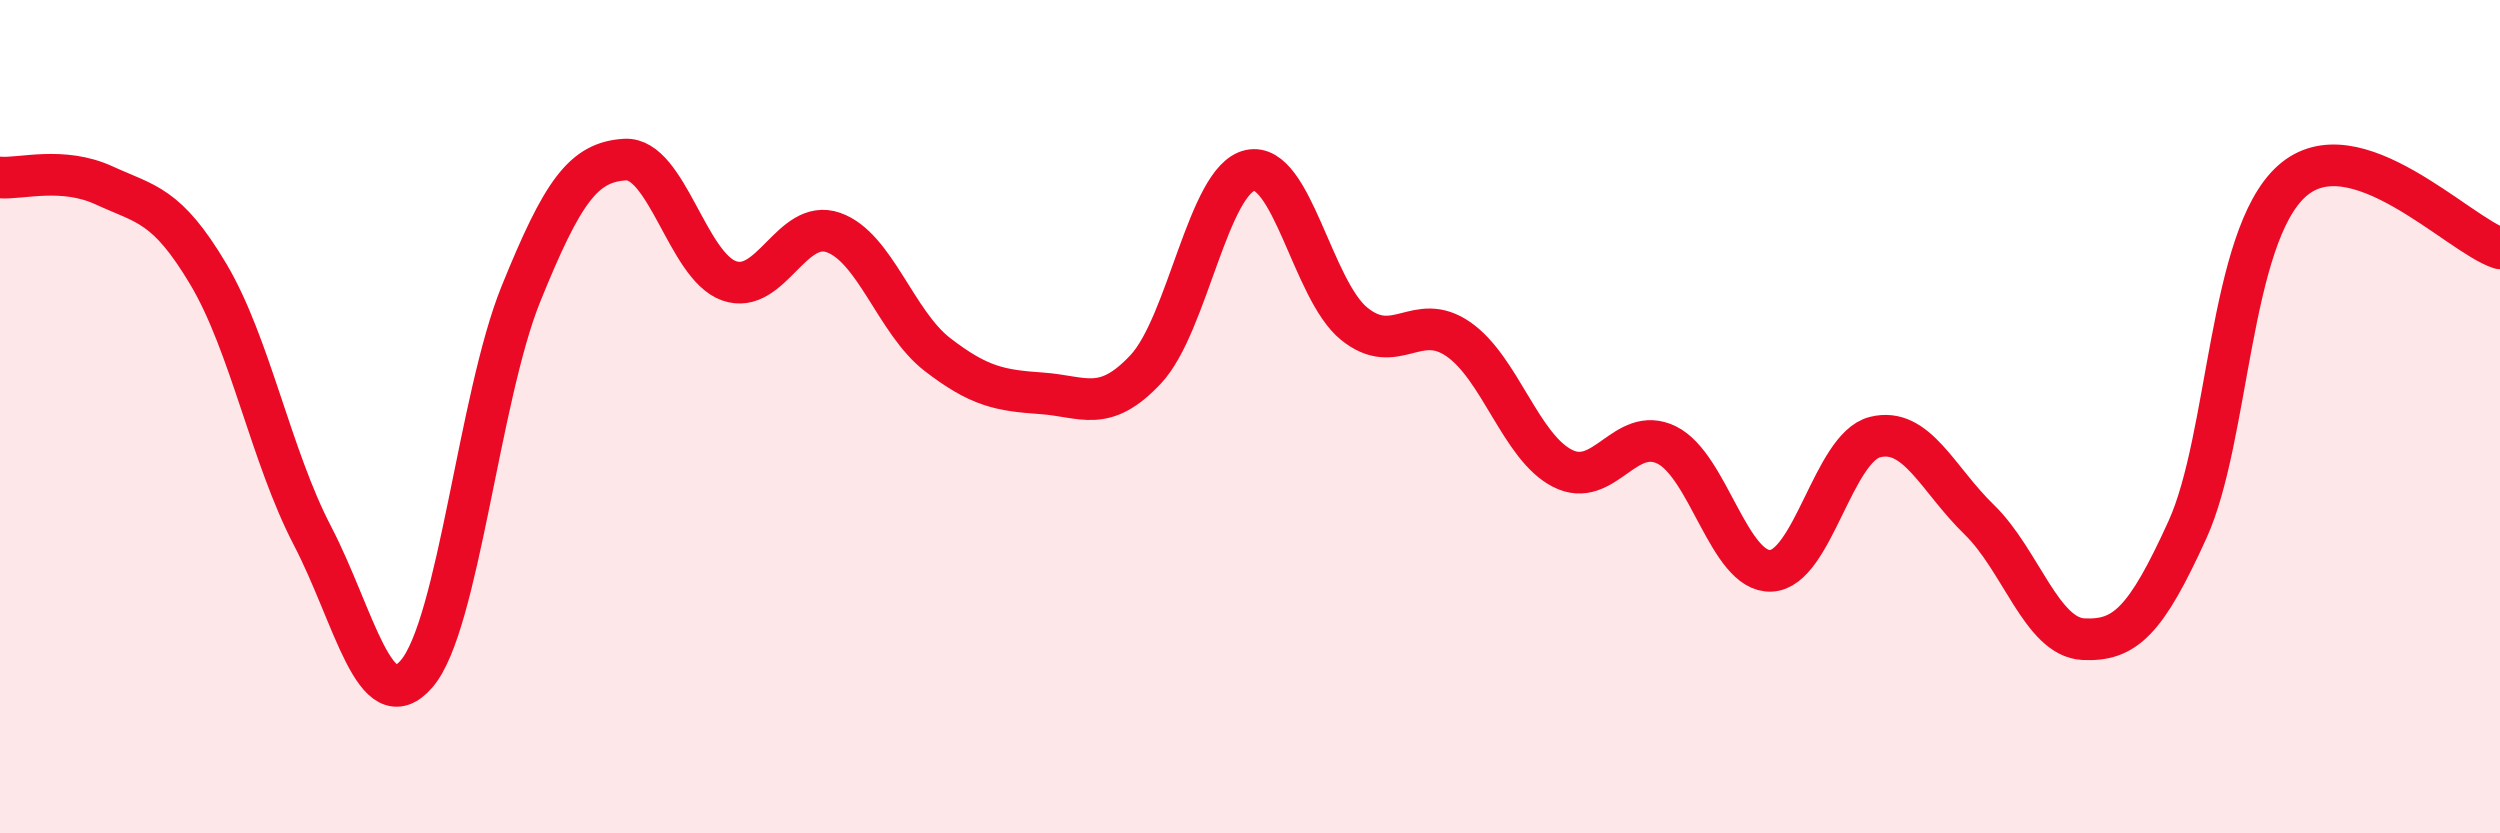 
    <svg width="60" height="20" viewBox="0 0 60 20" xmlns="http://www.w3.org/2000/svg">
      <path
        d="M 0,4.26 C 0.5,4.3 1.5,3.99 2.5,4.45 C 3.5,4.91 4,4.9 5,6.58 C 6,8.26 6.5,10.94 7.5,12.86 C 8.5,14.78 9,17.33 10,16.17 C 11,15.01 11.5,9.53 12.5,7.06 C 13.5,4.59 14,3.89 15,3.83 C 16,3.77 16.5,6.39 17.5,6.74 C 18.5,7.09 19,5.23 20,5.58 C 21,5.93 21.5,7.74 22.5,8.51 C 23.5,9.28 24,9.37 25,9.44 C 26,9.51 26.5,9.93 27.5,8.86 C 28.5,7.79 29,4.31 30,4.09 C 31,3.87 31.5,6.96 32.5,7.77 C 33.5,8.58 34,7.45 35,8.14 C 36,8.83 36.5,10.73 37.5,11.24 C 38.5,11.75 39,10.19 40,10.68 C 41,11.17 41.5,13.74 42.5,13.7 C 43.5,13.66 44,10.74 45,10.49 C 46,10.24 46.5,11.5 47.5,12.47 C 48.5,13.44 49,15.29 50,15.34 C 51,15.39 51.5,14.91 52.5,12.71 C 53.5,10.51 53.5,5.7 55,4.35 C 56.5,3 59,5.64 60,5.96L60 20L0 20Z"
        fill="#EB0A25"
        opacity="0.1"
        stroke-linecap="round"
        stroke-linejoin="round"
      />
      <path
        d="M 0,4.26 C 0.5,4.3 1.5,3.99 2.5,4.45 C 3.5,4.91 4,4.9 5,6.58 C 6,8.26 6.5,10.94 7.5,12.86 C 8.5,14.78 9,17.33 10,16.17 C 11,15.01 11.5,9.53 12.5,7.06 C 13.5,4.59 14,3.89 15,3.83 C 16,3.77 16.5,6.39 17.5,6.74 C 18.5,7.09 19,5.23 20,5.58 C 21,5.93 21.5,7.74 22.5,8.51 C 23.5,9.28 24,9.37 25,9.44 C 26,9.51 26.5,9.93 27.5,8.86 C 28.5,7.79 29,4.31 30,4.09 C 31,3.87 31.5,6.96 32.5,7.77 C 33.5,8.58 34,7.45 35,8.14 C 36,8.83 36.5,10.73 37.5,11.24 C 38.5,11.75 39,10.19 40,10.68 C 41,11.17 41.5,13.74 42.5,13.7 C 43.5,13.66 44,10.74 45,10.49 C 46,10.24 46.5,11.5 47.5,12.47 C 48.5,13.44 49,15.29 50,15.34 C 51,15.39 51.5,14.91 52.5,12.71 C 53.5,10.51 53.5,5.7 55,4.35 C 56.5,3 59,5.64 60,5.96"
        stroke="#EB0A25"
        stroke-width="1"
        fill="none"
        stroke-linecap="round"
        stroke-linejoin="round"
      />
    </svg>
  